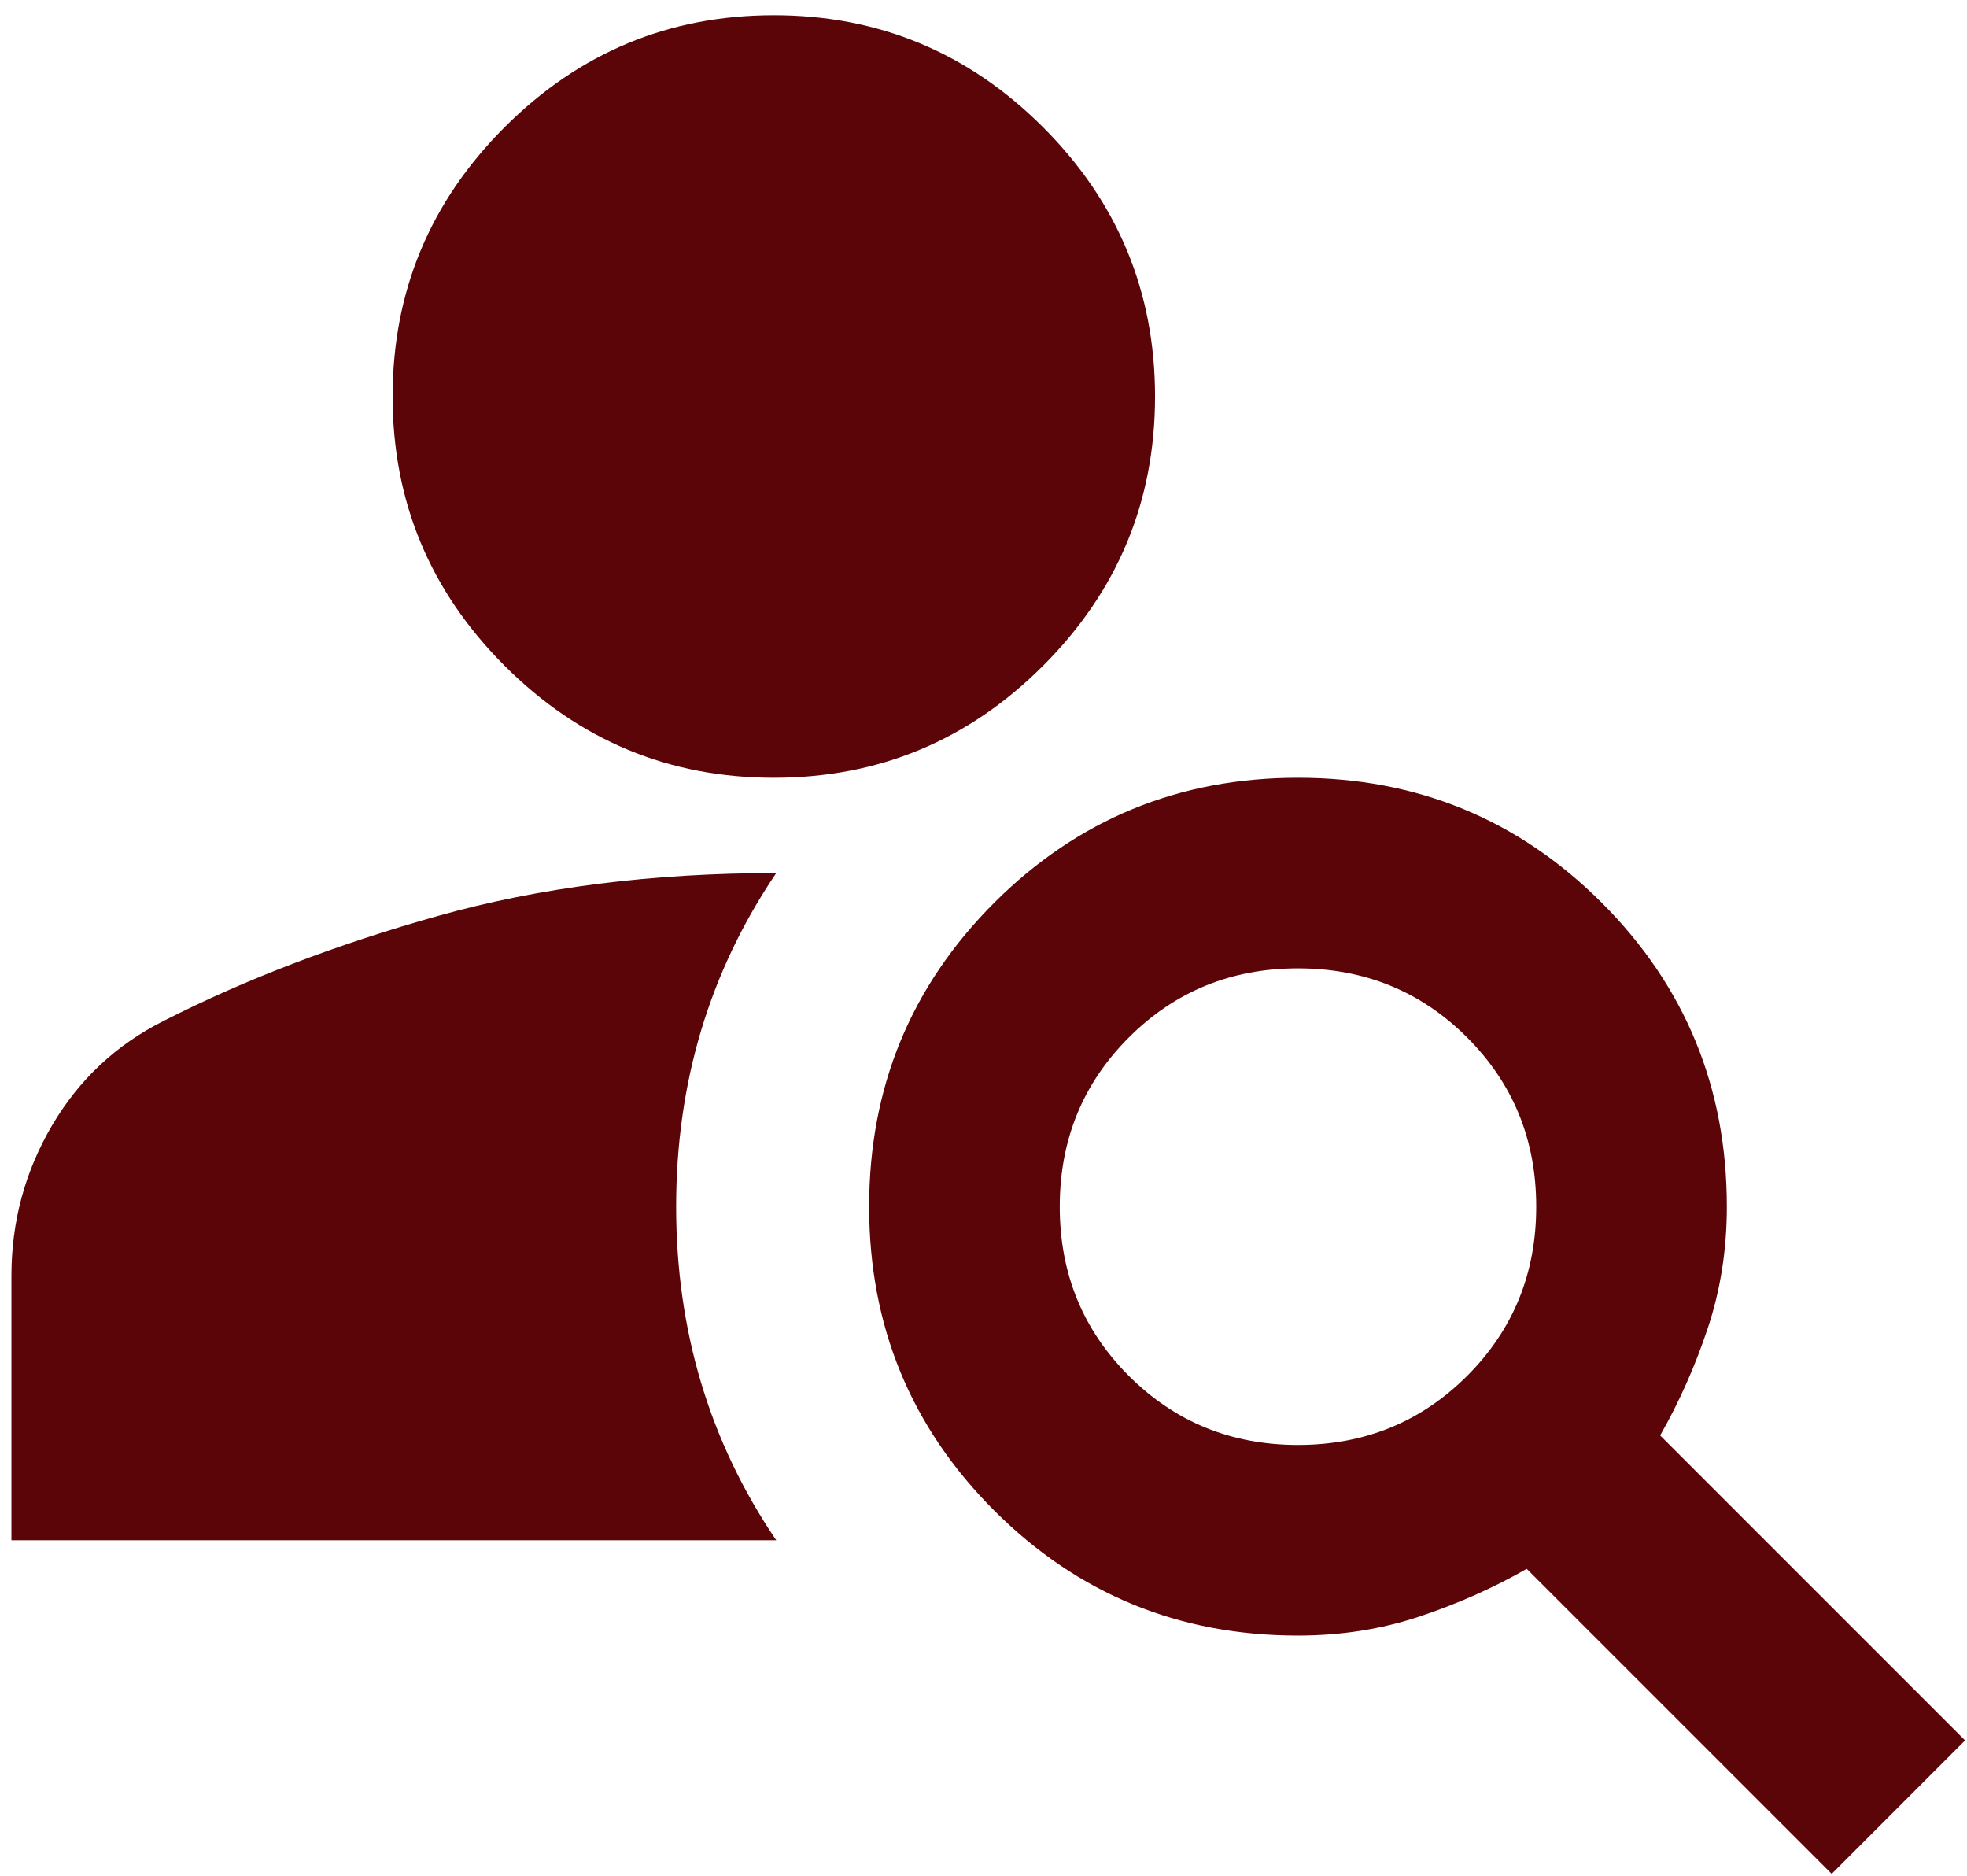 <svg width="43" height="41" viewBox="0 0 43 41" fill="none" xmlns="http://www.w3.org/2000/svg">
<path d="M16.917 17C14.625 17 12.663 16.184 11.031 14.552C9.399 12.92 8.583 10.958 8.583 8.666C8.583 6.375 9.399 4.413 11.031 2.781C12.663 1.149 14.625 0.333 16.917 0.333C19.208 0.333 21.17 1.149 22.802 2.781C24.434 4.413 25.25 6.375 25.25 8.666C25.25 10.958 24.434 12.92 22.802 14.552C21.17 16.184 19.208 17 16.917 17ZM40.042 40.958L33.375 34.291C32.646 34.708 31.865 35.055 31.031 35.333C30.198 35.611 29.312 35.75 28.375 35.75C25.771 35.75 23.557 34.839 21.733 33.016C19.911 31.193 19 28.979 19 26.375C19 23.77 19.911 21.557 21.733 19.733C23.557 17.911 25.771 17 28.375 17C30.979 17 33.193 17.911 35.017 19.733C36.839 21.557 37.75 23.77 37.75 26.375C37.75 27.312 37.611 28.198 37.333 29.031C37.056 29.864 36.708 30.645 36.292 31.375L42.958 38.041L40.042 40.958ZM28.375 31.583C29.833 31.583 31.066 31.079 32.073 30.073C33.08 29.066 33.583 27.833 33.583 26.375C33.583 24.916 33.08 23.684 32.073 22.677C31.066 21.67 29.833 21.166 28.375 21.166C26.917 21.166 25.684 21.67 24.677 22.677C23.67 23.684 23.167 24.916 23.167 26.375C23.167 27.833 23.67 29.066 24.677 30.073C25.684 31.079 26.917 31.583 28.375 31.583ZM16.969 19.083C15.51 21.236 14.781 23.666 14.781 26.375C14.781 29.083 15.51 31.514 16.969 33.666H0.25V27.885C0.25 26.704 0.545 25.611 1.135 24.604C1.726 23.597 2.542 22.833 3.583 22.312C5.354 21.409 7.351 20.645 9.573 20.02C11.795 19.395 14.26 19.083 16.969 19.083Z" fill="#5B0508"/>
</svg>
